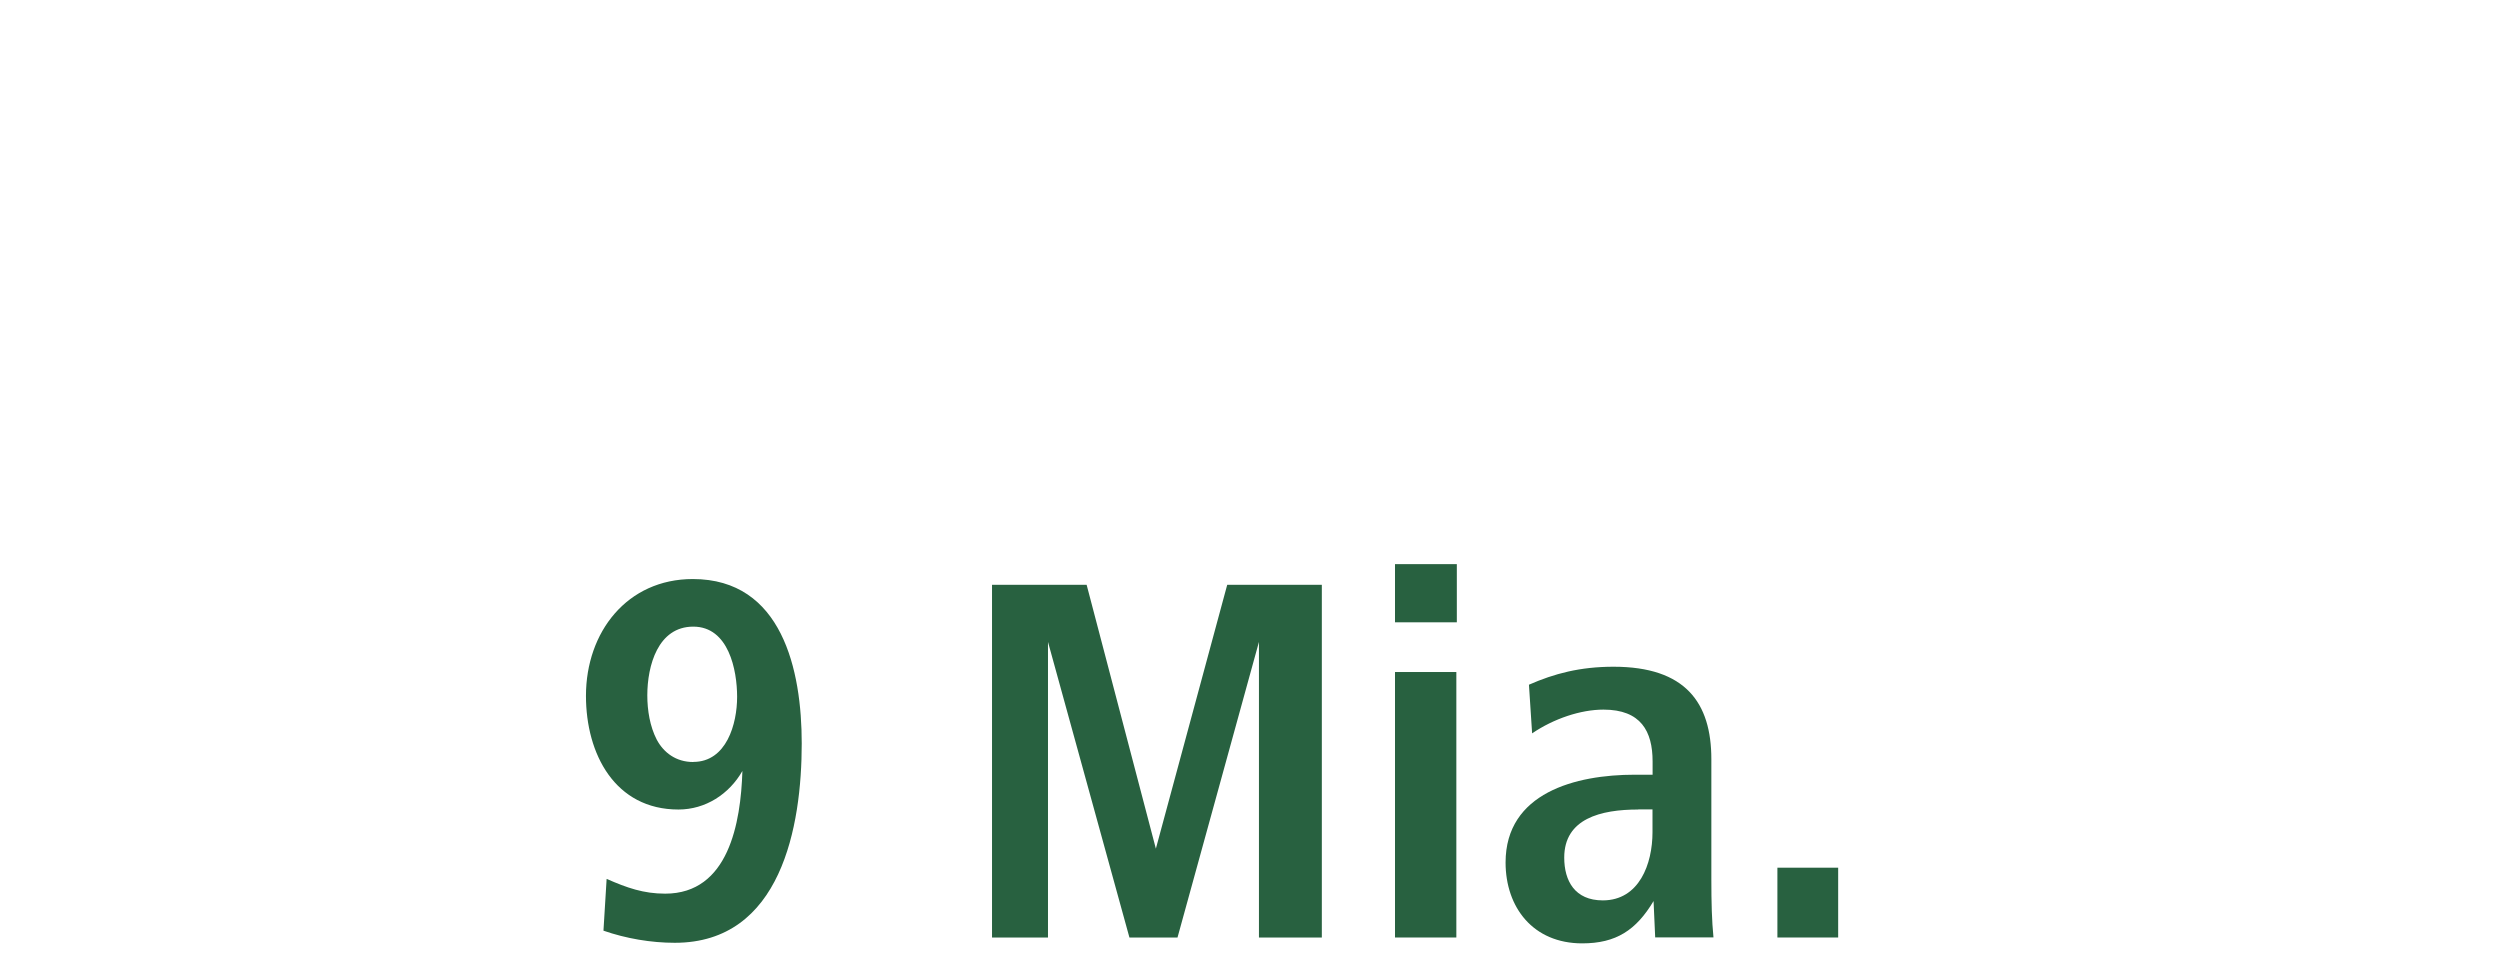 <?xml version="1.0" encoding="UTF-8"?>
<svg id="Layer_1" data-name="Layer 1" xmlns="http://www.w3.org/2000/svg" viewBox="0 0 260 100">
  <defs>
    <style>
      .cls-1 {
        fill: #286140;
        stroke-width: 0px;
      }

      .cls-2 {
        isolation: isolate;
      }
    </style>
  </defs>
  <g class="cls-2">
    <g class="cls-2">
      <path class="cls-1" d="M63.08,91.4c2.14.94,3.85,1.54,6.1,1.54,6.6,0,7.86-7.37,8.03-12.76-1.38,2.42-3.85,4.01-6.65,4.01-6.6,0-9.62-5.77-9.62-11.82,0-6.65,4.29-12.15,11.11-12.15,9.29,0,11.33,9.46,11.33,17.1,0,8.63-2.14,20.73-13.2,20.73-2.47,0-5.06-.44-7.42-1.26l.33-5.39ZM72.1,79.24c3.46,0,4.56-3.96,4.56-6.76s-.88-7.31-4.56-7.31-4.78,4.07-4.78,7.15c0,1.54.27,3.24.99,4.62.71,1.32,1.98,2.31,3.79,2.31Z"/>
      <path class="cls-1" d="M103.17,97.5v-36.68h9.84l7.2,27.44,7.42-27.44h9.84v36.68h-6.54v-30.74l-8.47,30.74h-5l-8.47-30.74v30.74h-5.83Z"/>
      <path class="cls-1" d="M145.08,64.72v-6.05h6.43v6.05h-6.43ZM145.08,97.5v-27.61h6.38v27.61h-6.38Z"/>
      <path class="cls-1" d="M172.14,97.5l-.17-3.79c-1.81,3.03-3.9,4.4-7.42,4.4-5.11,0-7.97-3.74-7.97-8.41,0-7.26,7.31-9.13,13.42-9.13h1.87v-1.38c0-3.13-1.21-5.39-5.11-5.39-2.37,0-5.17.94-7.42,2.47l-.33-5.06c2.64-1.16,5.33-1.87,8.8-1.87,7.48,0,10.17,3.74,10.17,9.62v12.48c0,2.47.05,4.29.22,6.05h-6.05ZM170.38,84.19c-3.9,0-7.7.94-7.7,5,0,2.42,1.1,4.45,4.01,4.45,3.79,0,5.17-3.79,5.17-7.09v-2.37h-1.49Z"/>
      <path class="cls-1" d="M184.85,97.5v-7.26h6.32v7.26h-6.32Z"/>
    </g>
  </g>
</svg>